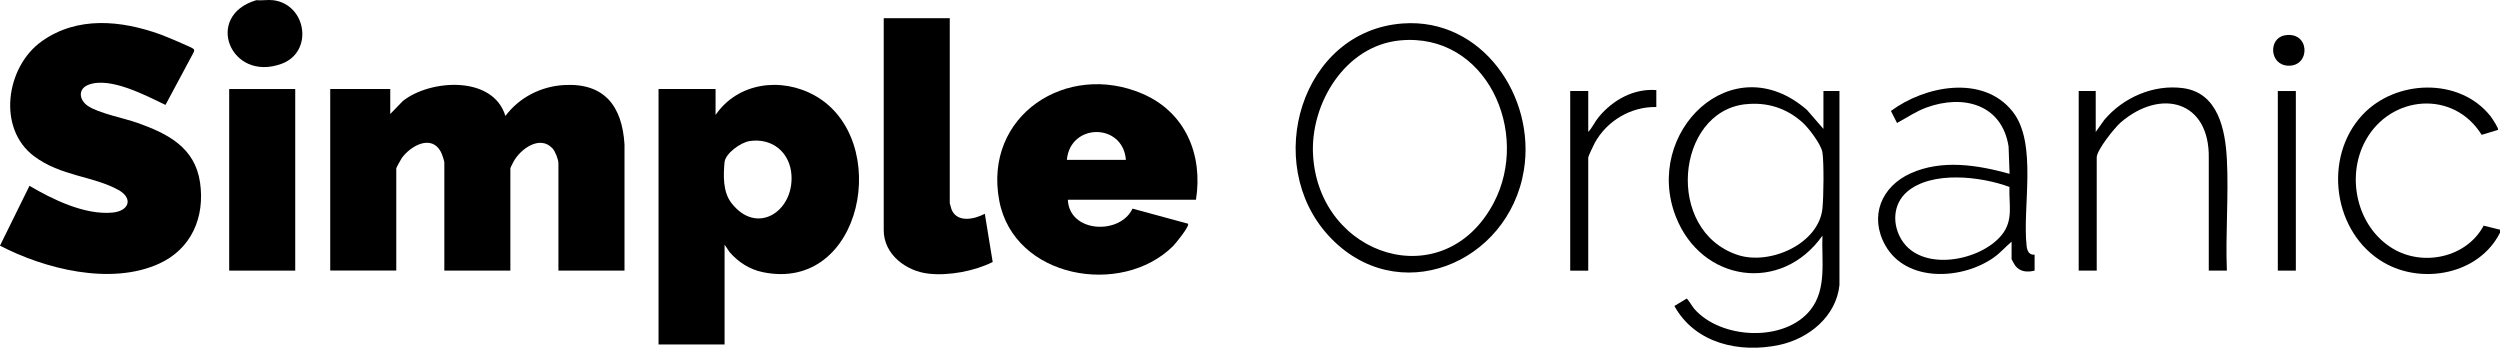 <?xml version="1.0" encoding="UTF-8"?>
<svg id="Camada_2" data-name="Camada 2" xmlns="http://www.w3.org/2000/svg" viewBox="0 0 599.28 83.37">
  <g id="Camada_1-2" data-name="Camada 1">
    <g>
      <path d="M599.28,55.78c-4.99,9.95-18.6,12.56-27.9,7.13-12.12-7.08-14.62-25.09-5.09-35.35,7.9-8.51,23.25-9.1,30.69.26.35.44,2.06,2.98,1.82,3.32l-3.92,1.18c-6.69-10.81-21.77-9.57-27.79,1.3-4.81,8.68-2.16,20.73,6.45,25.94,7.31,4.43,17.76,2.17,21.82-5.47l3.92.97v.72Z"/>
      <path d="M65.49.05c8.03,1.02,9.72,12.43,1.99,15.25C55.22,19.77,48.82,3.78,61.42.05c1.29.12,2.82-.16,4.08,0Z"/>
      <path d="M93.56,27.32l3-3.1c6.53-5.21,21.63-6.21,24.59,3.58,3.31-4.42,8.48-7.09,14.03-7.41,9.73-.57,13.96,5.09,14.52,14.22v30.26h-15.84v-25.71c0-.94-.75-2.87-1.43-3.6-3.02-3.26-7.67.16-9.32,3.17-.15.28-.77,1.47-.77,1.63v24.51h-15.83v-25.95c0-.37-.6-2.1-.83-2.52-2.29-4.27-7.24-1.43-9.35,1.46-.21.29-1.34,2.35-1.34,2.49v24.51h-15.83V21.34h14.39v5.98Z"/>
      <path d="M0,58.88l7.07-14.34c5.54,3.28,13.27,7.04,19.88,6.42,4.07-.38,5-3.46,1.43-5.43-6.16-3.39-13.78-3.26-20.21-8.08C-.75,30.77,1.43,16,10,9.9s19.07-5.02,28.45-1.65c.96.35,7.76,3.15,7.99,3.52.2.31.08.61-.08.89l-6.69,12.49c-4.69-2.24-13.3-6.85-18.49-4.82-2.56,1-2.21,3.63-.15,5.04,2.64,1.8,8.67,2.93,11.96,4.1,7.26,2.58,13.74,5.89,14.96,14.26s-2.09,15.99-9.89,19.51c-11.55,5.21-27.32,1.24-38.07-4.35Z"/>
      <path d="M171.53,27.56c5.33-7.8,15.73-9.14,23.76-4.67,18.71,10.42,11.6,47.39-12.48,42.34-3.15-.66-5.82-2.39-7.91-4.79l-1.21-1.79v23.92h-15.83V21.34h13.67v6.22ZM179.63,33.83c-2.06.32-5.75,2.92-5.95,5.07-.3,3.2-.39,7.07,1.59,9.68,6.04,7.95,14.96,2.21,14.46-6.53-.31-5.47-4.58-9.09-10.11-8.22Z"/>
      <path d="M286.69,47.88h-30.71c.32,7.95,12.51,8.5,15.5,2.13l13.29,3.61c.5.51-2.99,4.79-3.59,5.39-12.35,12.21-38.11,7.73-41.64-10.88-3.88-20.42,16.18-33.49,34.36-25.64,10.29,4.44,14.49,14.64,12.79,25.39ZM269.89,38.32c-.69-8.91-13.34-8.88-14.15,0h14.15Z"/>
      <path d="M227.67,4.36v44.37c0,.08.35,1.3.43,1.49,1.33,3.25,5.5,2.36,7.97,1.02l1.89,11.57c-4.38,2.18-10.5,3.35-15.44,2.78-5.33-.61-10.68-4.6-10.68-10.4V4.36h15.83Z"/>
      <path d="M440.94,68.33c-.77,7.54-7.38,12.85-14.39,14.35-9.54,2.04-20.21-.33-25.18-9.33l2.95-1.78c.24.07,1.47,2.07,1.84,2.49,6.36,7.26,21.6,8.05,27.82.24,3.99-5.01,2.64-11.84,2.88-17.81-9.82,13.93-28.99,11.15-35.14-4.55-7.9-20.16,13.47-41.22,31.43-25.59l3.95,4.55v-9.09h3.84v46.52ZM418.34,24.99c-16.59,1.88-19.34,30.29-1.81,36.12,7.71,2.56,19.49-2.64,20.34-11.19.27-2.75.38-10.78-.01-13.38-.29-1.93-3.29-5.85-4.78-7.19-3.85-3.46-8.55-4.94-13.73-4.35Z"/>
      <path d="M336.3,5.62c18.98-1.35,31.85,17.55,29,35.13-3.64,22.52-30.48,33.54-46.83,15.74-15.94-17.35-6.6-49.14,17.83-50.87ZM335.58,9.69c-13.15,1.26-21.56,15.18-20.82,27.55,1.45,24.33,31.43,33.91,43.31,11.37,8.9-16.9-1.78-40.91-22.49-38.92Z"/>
      <rect x="54.94" y="21.34" width="15.83" height="43.53"/>
      <path d="M487.72,61.04v3.83c-1.75.44-3.51.31-4.66-1.21-.13-.17-.86-1.45-.86-1.54v-4.19c-1.46,1.23-2.67,2.67-4.24,3.78-7.53,5.35-20.96,6.12-26.03-2.9-3.9-6.95-.96-14.08,6.05-17.25,7.51-3.4,16.1-2.02,23.74.11l-.24-6.57c-1.61-10.13-10.87-12.53-19.67-9.33-2.52.92-4.73,2.45-7.07,3.71l-1.46-2.88c8.09-6.03,22.06-8.8,29.16.13,6.04,7.6,2.3,22.91,3.37,32.28.13,1.12.59,2.18,1.92,2.03ZM481.69,44.81c-6.83-2.53-18.64-3.93-24.55,1.17-3.43,2.96-3.59,7.85-1.28,11.55,4.83,7.75,18.83,5.07,23.94-1.16,2.92-3.57,1.72-7.27,1.89-11.56Z"/>
      <path d="M533.79,64.87h-4.32v-26.9c.27-13.83-11.49-16.9-21.11-8.62-1.46,1.26-5.75,6.63-5.75,8.37v27.15h-4.32V21.82h4.08v9.81l2.04-2.87c4.51-5.38,11.84-8.6,18.93-7.63,8.39,1.15,10.1,9.98,10.47,17.07.45,8.75-.36,17.89,0,26.68Z"/>
      <path d="M397.04,21.58v4.07c-6.1-.11-11.84,3.3-14.76,8.61-.25.46-1.56,3.22-1.56,3.47v27.15h-4.32V21.82h4.32v9.81c1-1.06,1.58-2.47,2.52-3.59,3.39-4.08,8.35-6.86,13.8-6.45Z"/>
      <rect x="546.02" y="21.82" width="4.32" height="43.05"/>
      <path d="M547.64,8.48c6.07-1.12,6.33,7.38.94,7.27-4.59-.09-4.87-6.54-.94-7.27Z"/>
    </g>
  </g>
</svg>